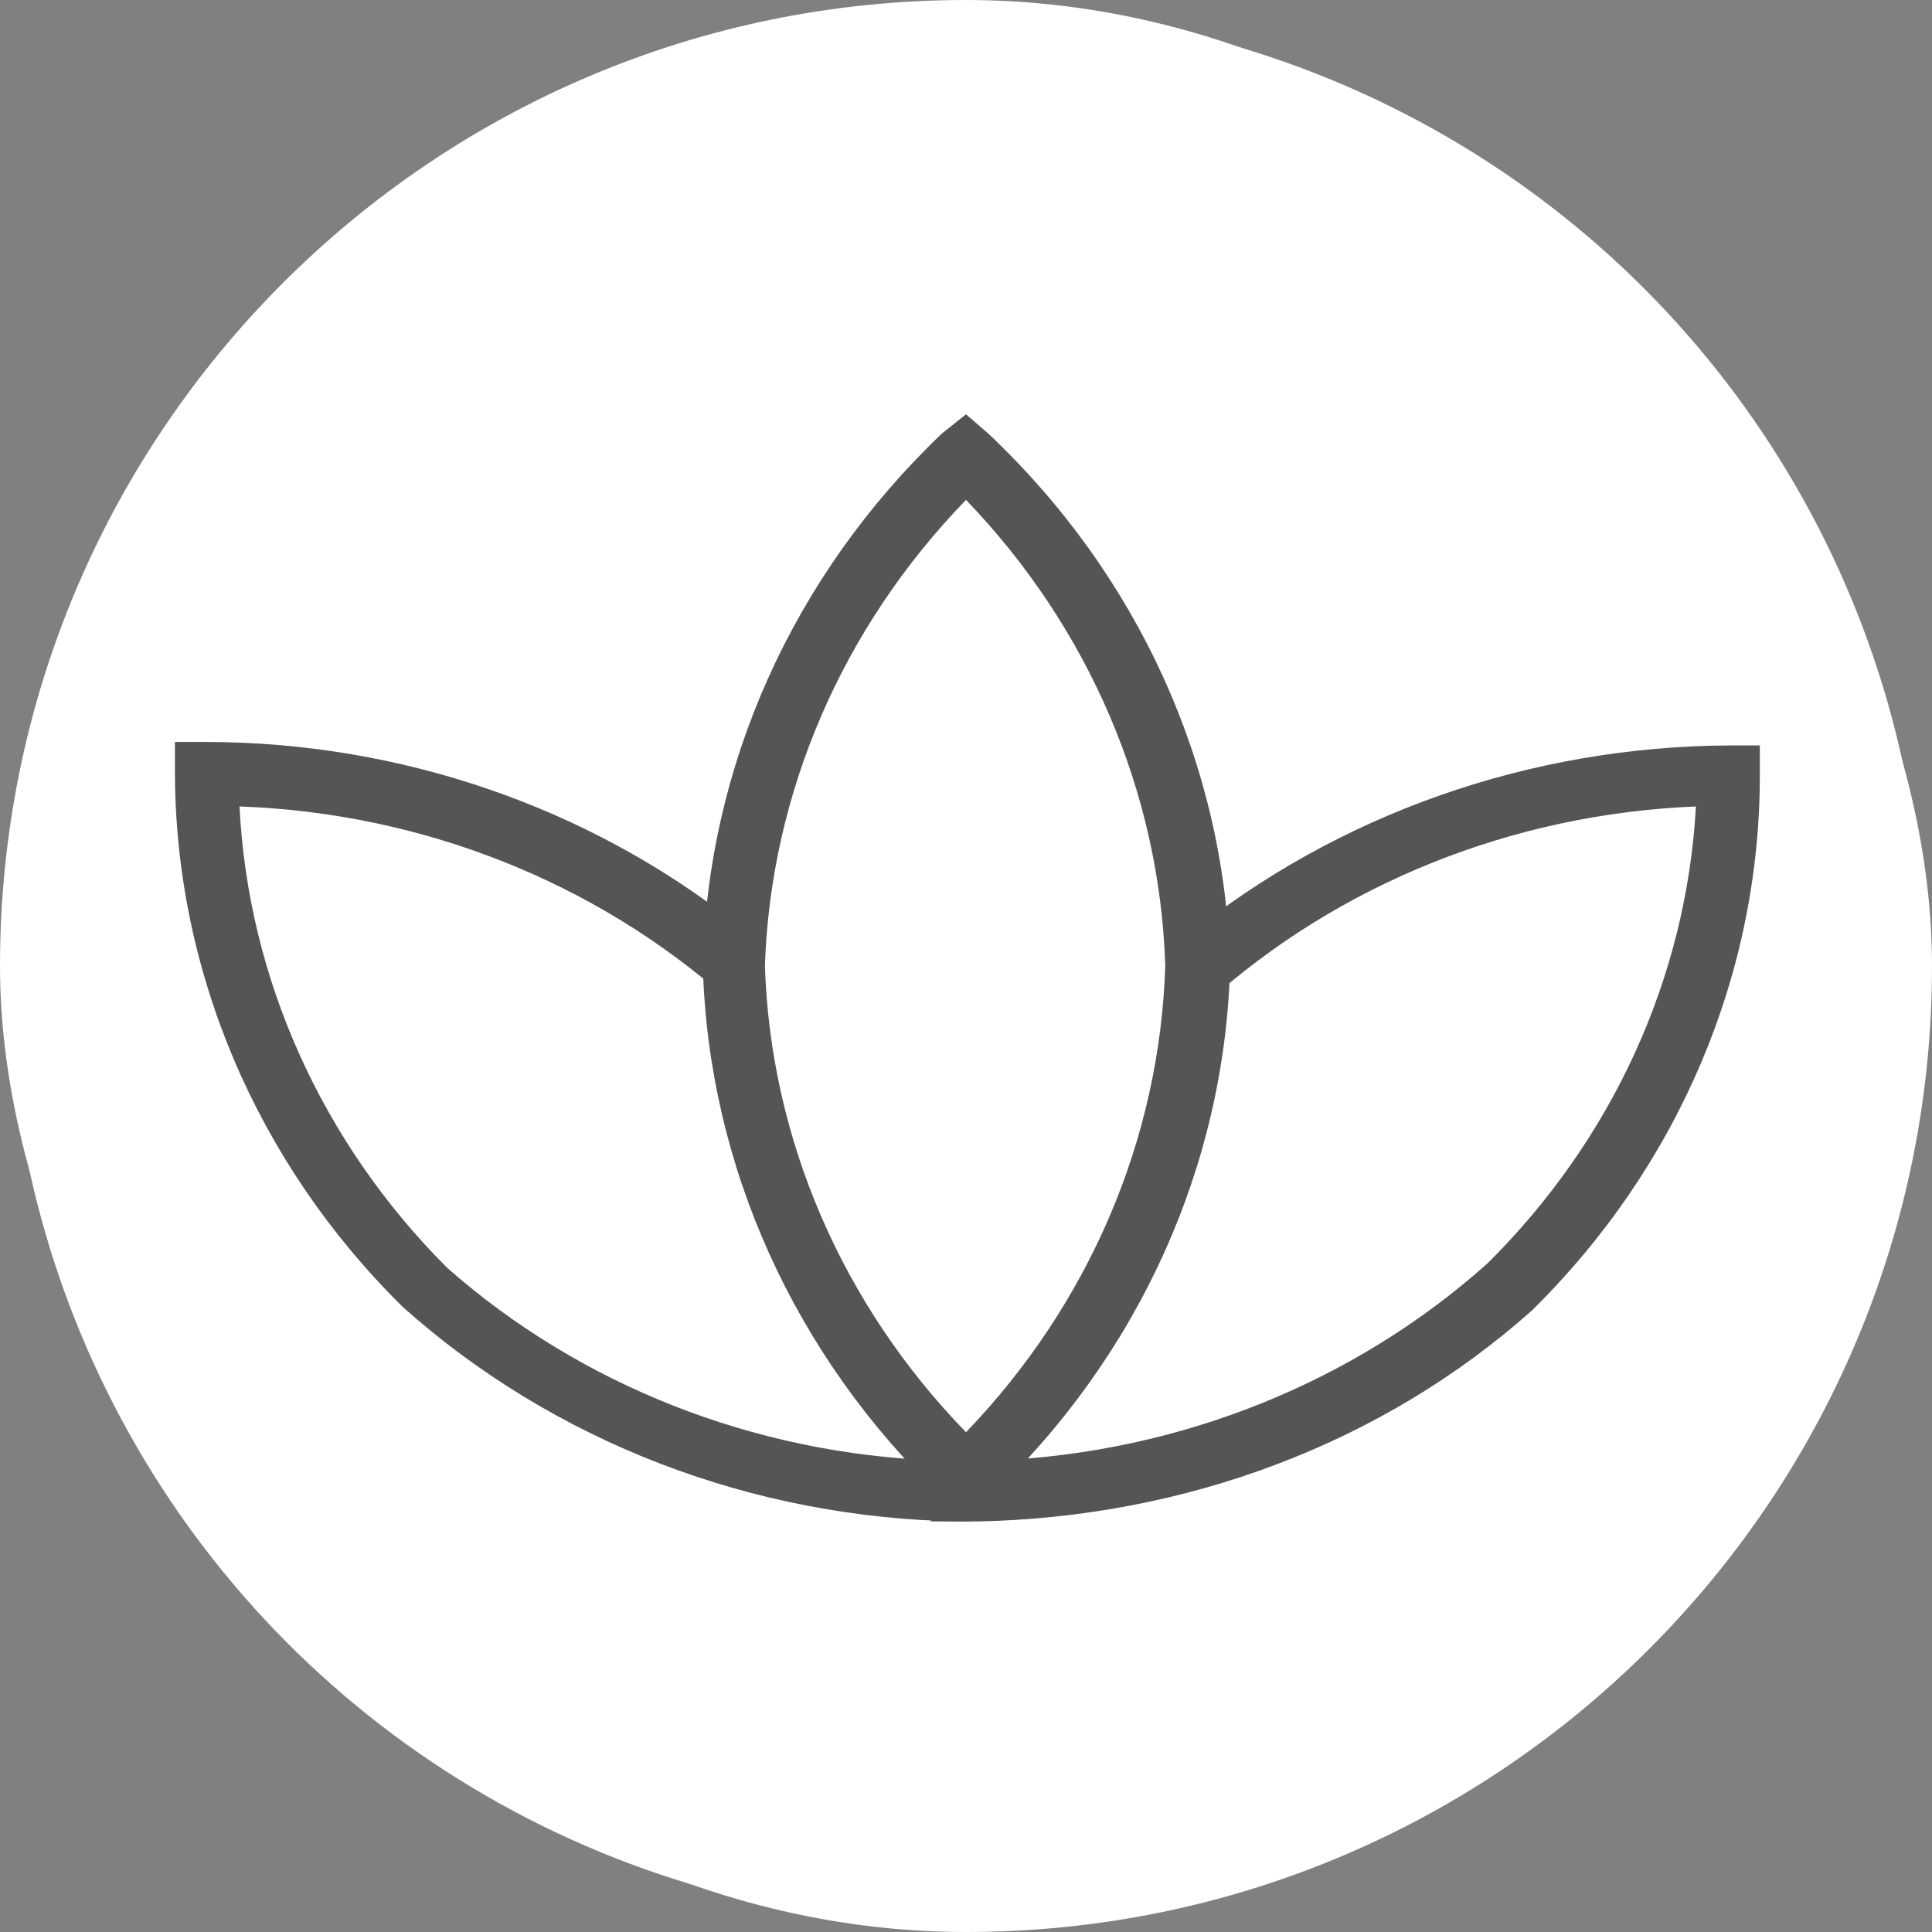 <svg width="260" height="260" viewBox="0 0 260 260" fill="none" xmlns="http://www.w3.org/2000/svg">
<rect x="0" y="0" width="260" height="260" fill="#808080" stroke="none"/>
<rect width="260" height="260" rx="130" fill="white"/>
<circle cx="130" cy="130" r="129" fill="white"/>
<path fill-rule="evenodd" clip-rule="evenodd" d="M130.543 204.75H129.302C101.328 204.357 74.529 194.056 54.203 175.885C34.485 156.442 23.496 130.537 23.543 103.603V99.848H27.639C53.715 99.86 78.965 108.495 99.014 124.255L97.897 134.464C80.035 118.614 56.713 109.404 32.232 108.531C33.401 131.711 43.308 153.73 60.161 170.604C78.066 186.391 101.362 195.591 125.826 196.536" fill="#555555"/>
<path fill-rule="evenodd" clip-rule="evenodd" d="M134.236 196.537C158.886 195.431 182.291 186.019 200.181 170.019C217.016 153.325 226.963 131.519 228.229 108.532C203.551 109.523 180.104 118.951 162.284 135.051L159.542 126.133C179.92 109.571 205.919 100.415 232.841 100.319H236.83V104.073C236.911 130.991 225.921 156.894 206.164 176.355C185.909 194.391 159.346 204.211 131.47 204.75H125.144" fill="#555555"/>
<path fill-rule="evenodd" clip-rule="evenodd" d="M130 67.276C113.34 84.456 103.742 106.685 102.937 129.951C103.69 153.263 113.294 175.545 130 192.744C146.587 175.494 156.096 153.226 156.814 129.951C156.078 106.715 146.569 84.49 130 67.276V67.276ZM130 204.268L127.007 201.681C106.91 182.534 95.313 156.881 94.581 129.951C95.202 103.08 106.717 77.454 126.757 58.339L130 55.752L132.993 58.339C153.182 77.391 164.835 103.028 165.544 129.951C164.854 156.913 153.201 182.593 132.993 201.681L130 204.268Z" fill="#555555"/>
</svg>
